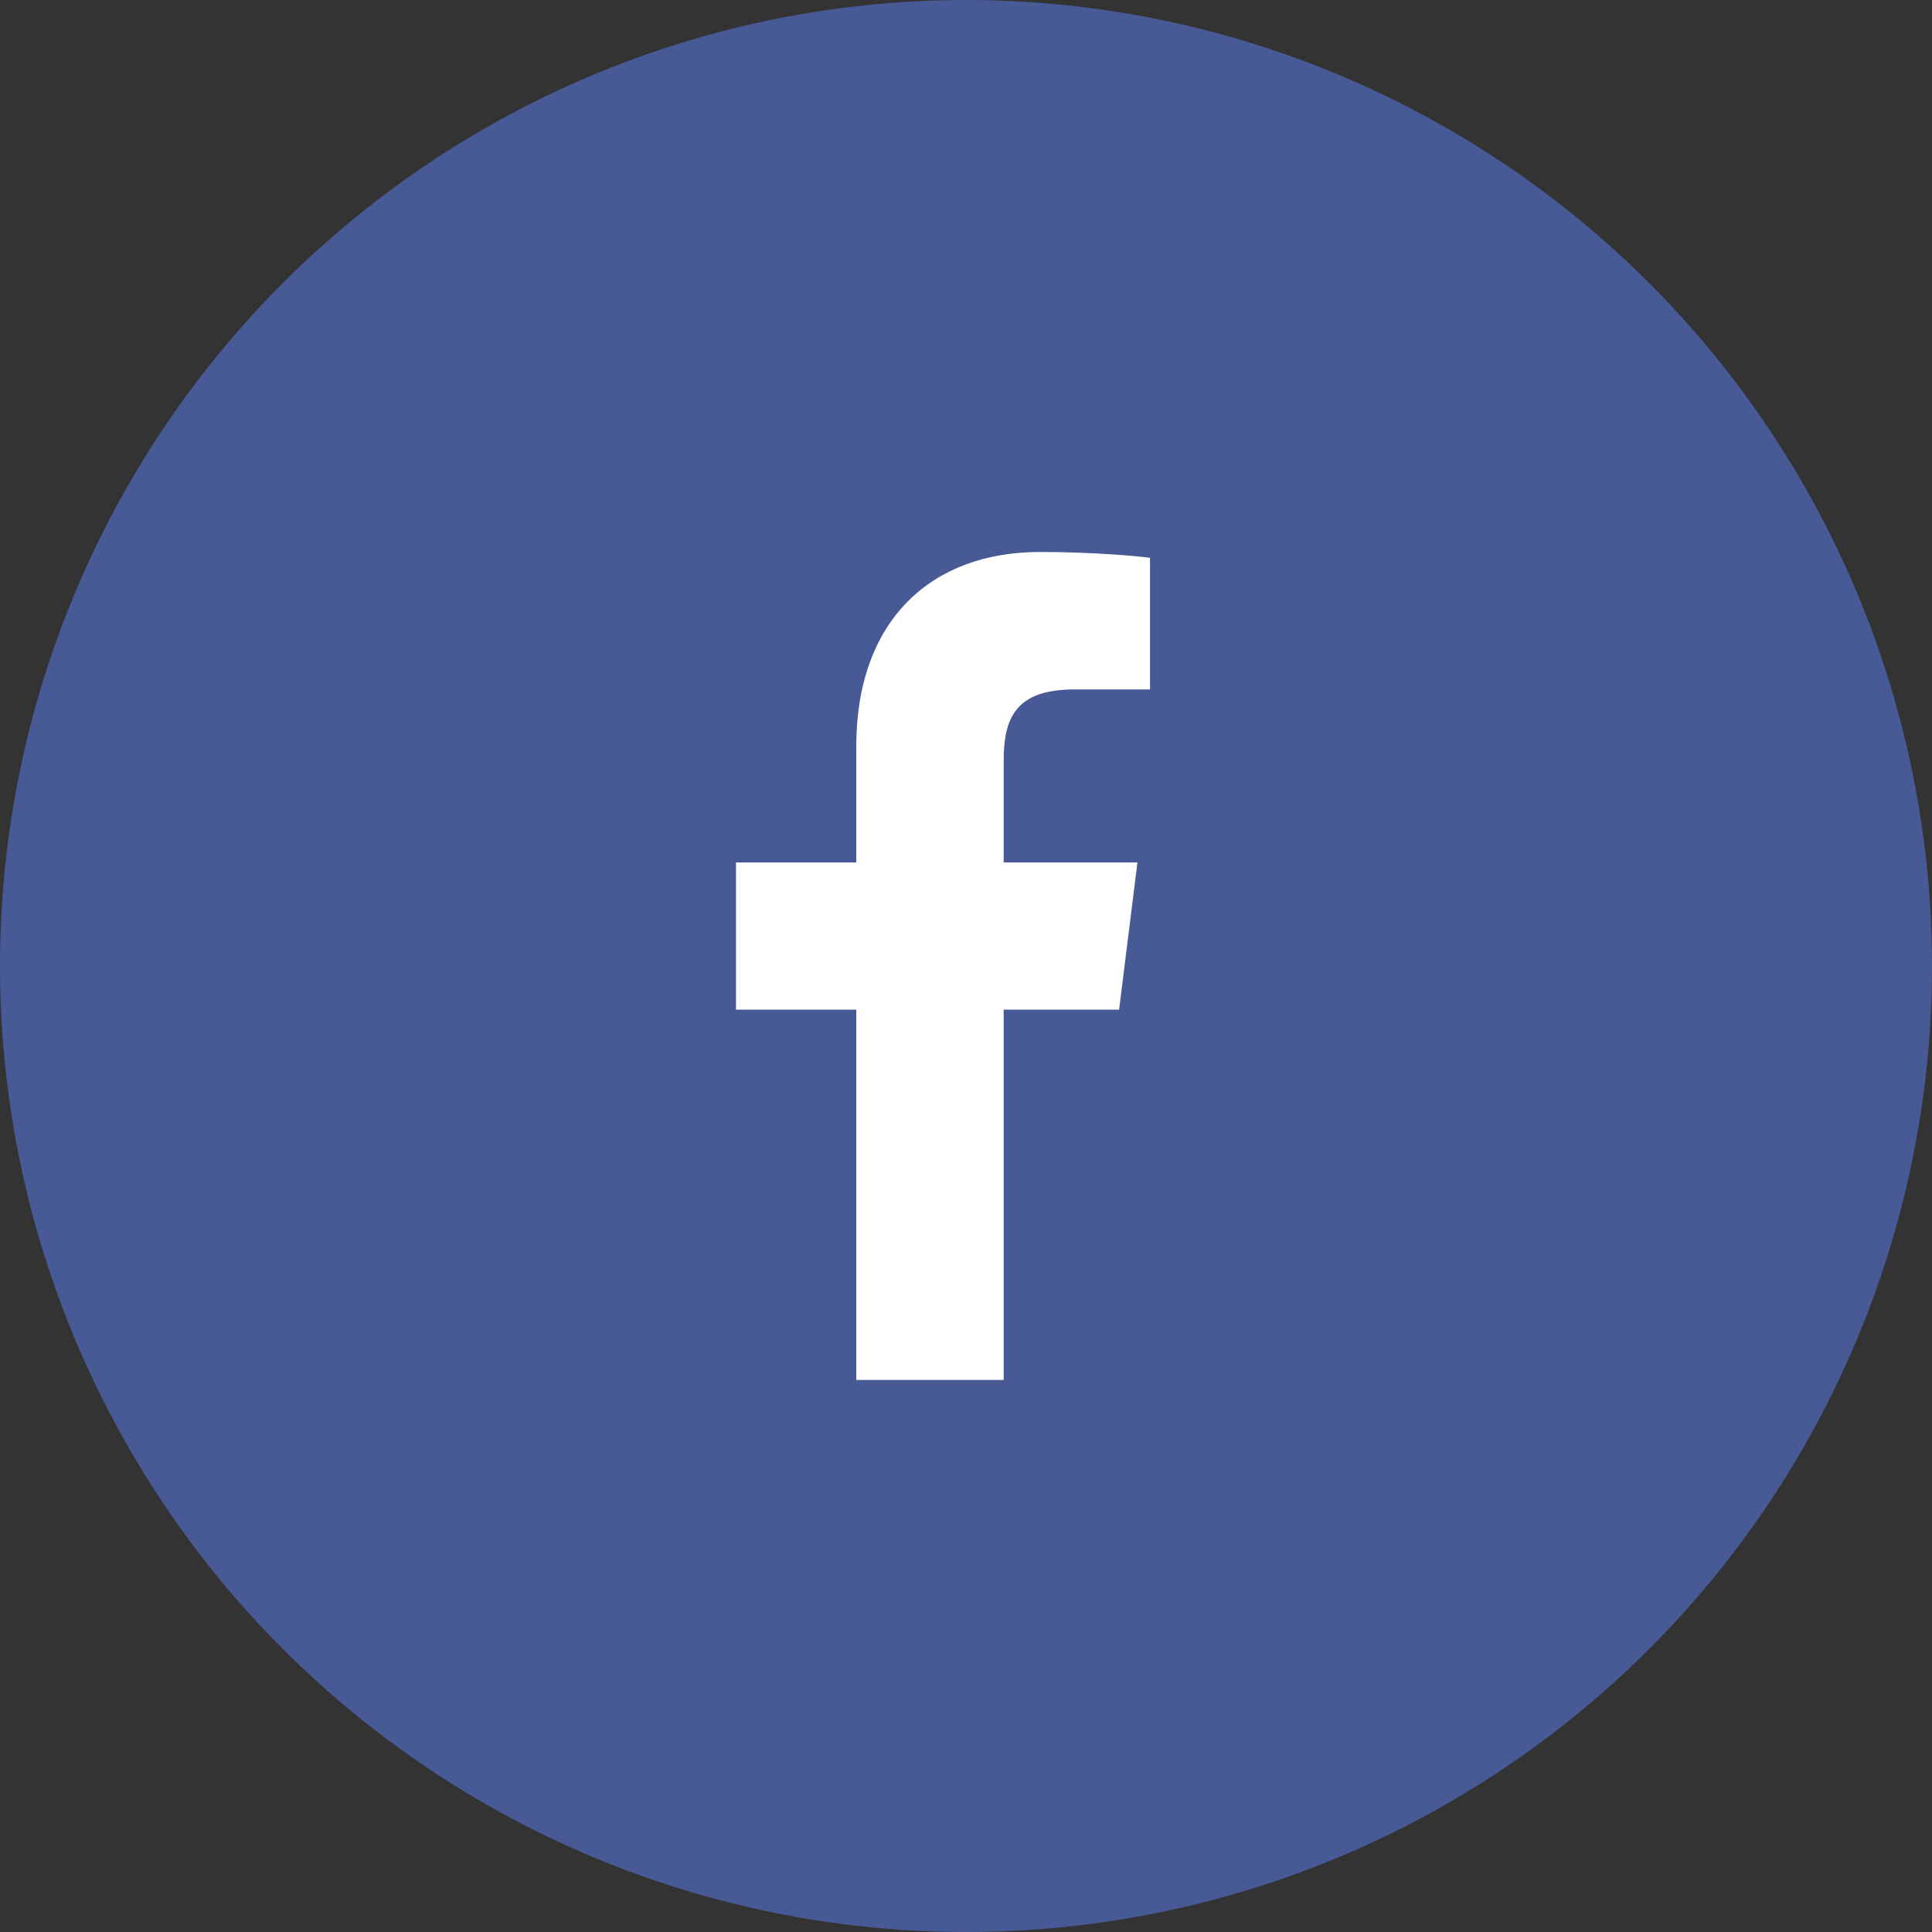 <svg width="54" height="54" viewBox="0 0 54 54" fill="none" xmlns="http://www.w3.org/2000/svg">
<rect x="0" y="0" width="54" height="54" fill="#333333" stroke="none"/>
<circle cx="27" cy="27" r="27" fill="#475A96"/>
<path d="M30.03 19.27H32.143V15.591C31.779 15.541 30.525 15.428 29.066 15.428C26.02 15.428 23.933 17.344 23.933 20.865V24.106H20.571V28.22H23.933V38.571H28.053V28.22H31.279L31.792 24.106H28.053V21.272C28.053 20.083 28.373 19.27 30.03 19.27Z" fill="white"/>
</svg>
